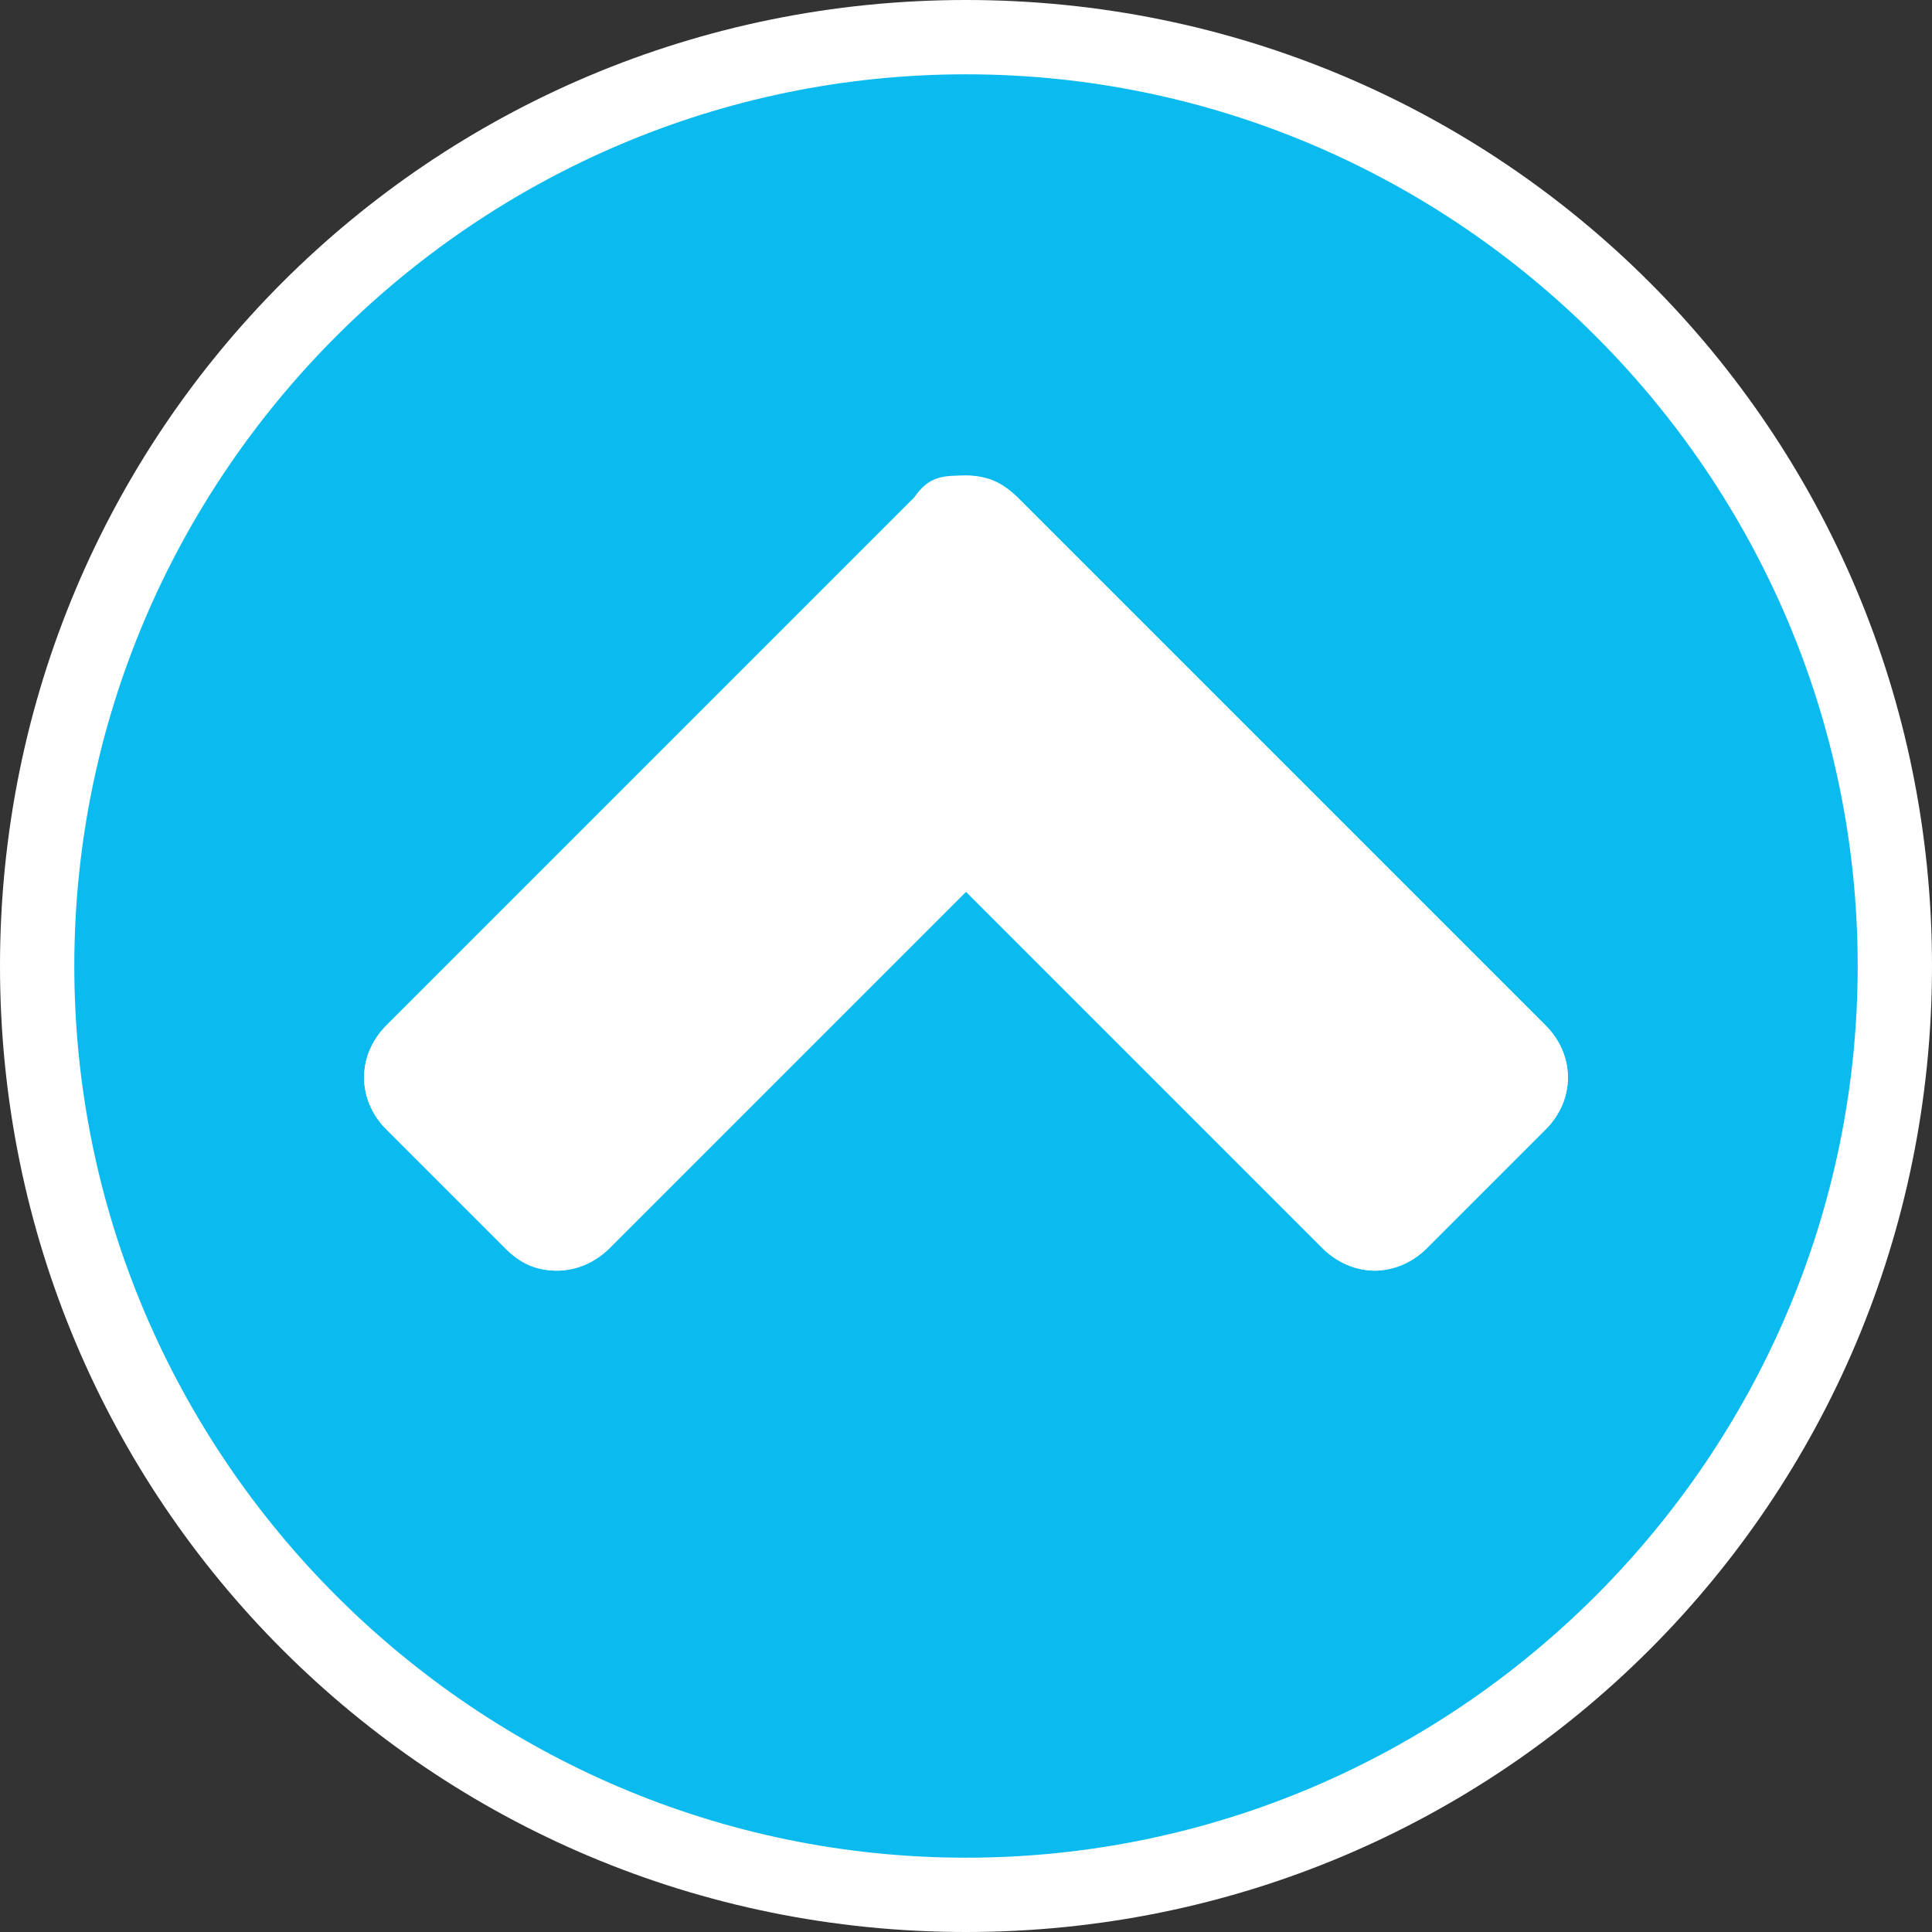 <?xml version="1.0" encoding="UTF-8"?>
<svg id="Layer_1" data-name="Layer 1" xmlns="http://www.w3.org/2000/svg" version="1.1" viewBox="0 0 26 26">
  <rect x="0" y="0" width="26" height="26" fill="#333333" stroke="none"/>
  <defs>
    <style>
      .cls-1 {
        fill: #0bbbef;
      }

      .cls-1, .cls-2 {
        stroke-width: 0px;
      }

      .cls-2 {
        fill: #fff;
      }
    </style>
  </defs>
  <g>
    <path class="cls-1" d="M13,25.5C6.1,25.5.5,19.9.5,13S6.1.5,13,.5s12.5,5.6,12.5,12.5-5.6,12.5-12.5,12.5ZM18.2,16.4c.1.1.2.2.3.2s.2-.1.3-.2l1.6-1.6c.2-.2.2-.5,0-.7l-7.1-7.1c0,0-.2,0-.3,0s-.2,0-.3.2l-7.1,7.1c-.2.2-.2.5,0,.7l1.6,1.6c0,.1.2.2.3.2s.2-.1.3-.2l5.2-5.2,5.2,5.1Z"/>
    <path class="cls-2" d="M13,1c6.6,0,12,5.4,12,12s-5.4,12-12,12S1,19.6,1,13,6.4,1,13,1M7.5,17.1c.2,0,.5-.1.7-.3l4.8-4.8,4.8,4.8c.2.2.5.3.7.3s.5-.1.7-.3l1.6-1.6c.4-.4.4-1,0-1.4l-7.1-7.1c-.2-.2-.4-.3-.7-.3s-.5,0-.7.3l-7.1,7.1c-.4.4-.4,1,0,1.4l1.6,1.6c.2.2.4.3.7.3M13,0C5.8,0,0,5.8,0,13s5.8,13,13,13,13-5.8,13-13S20.2,0,13,0h0ZM7.5,16.1l-1.6-1.6,7.1-7.1,7.1,7.1-1.6,1.6-4.8-4.8-.7-.7-.7.7-4.8,4.8h0Z"/>
  </g>
  <path class="cls-2" d="M19.2,16.8l1.6-1.6c.4-.4.4-1,0-1.4l-7.1-7.1c-.4-.4-1-.4-1.4,0l-7.1,7.1c-.4.4-.4,1,0,1.4l1.6,1.6c.4.4,1,.4,1.4,0l4.8-4.8,4.8,4.8c.4.4,1,.4,1.4,0Z"/>
</svg>